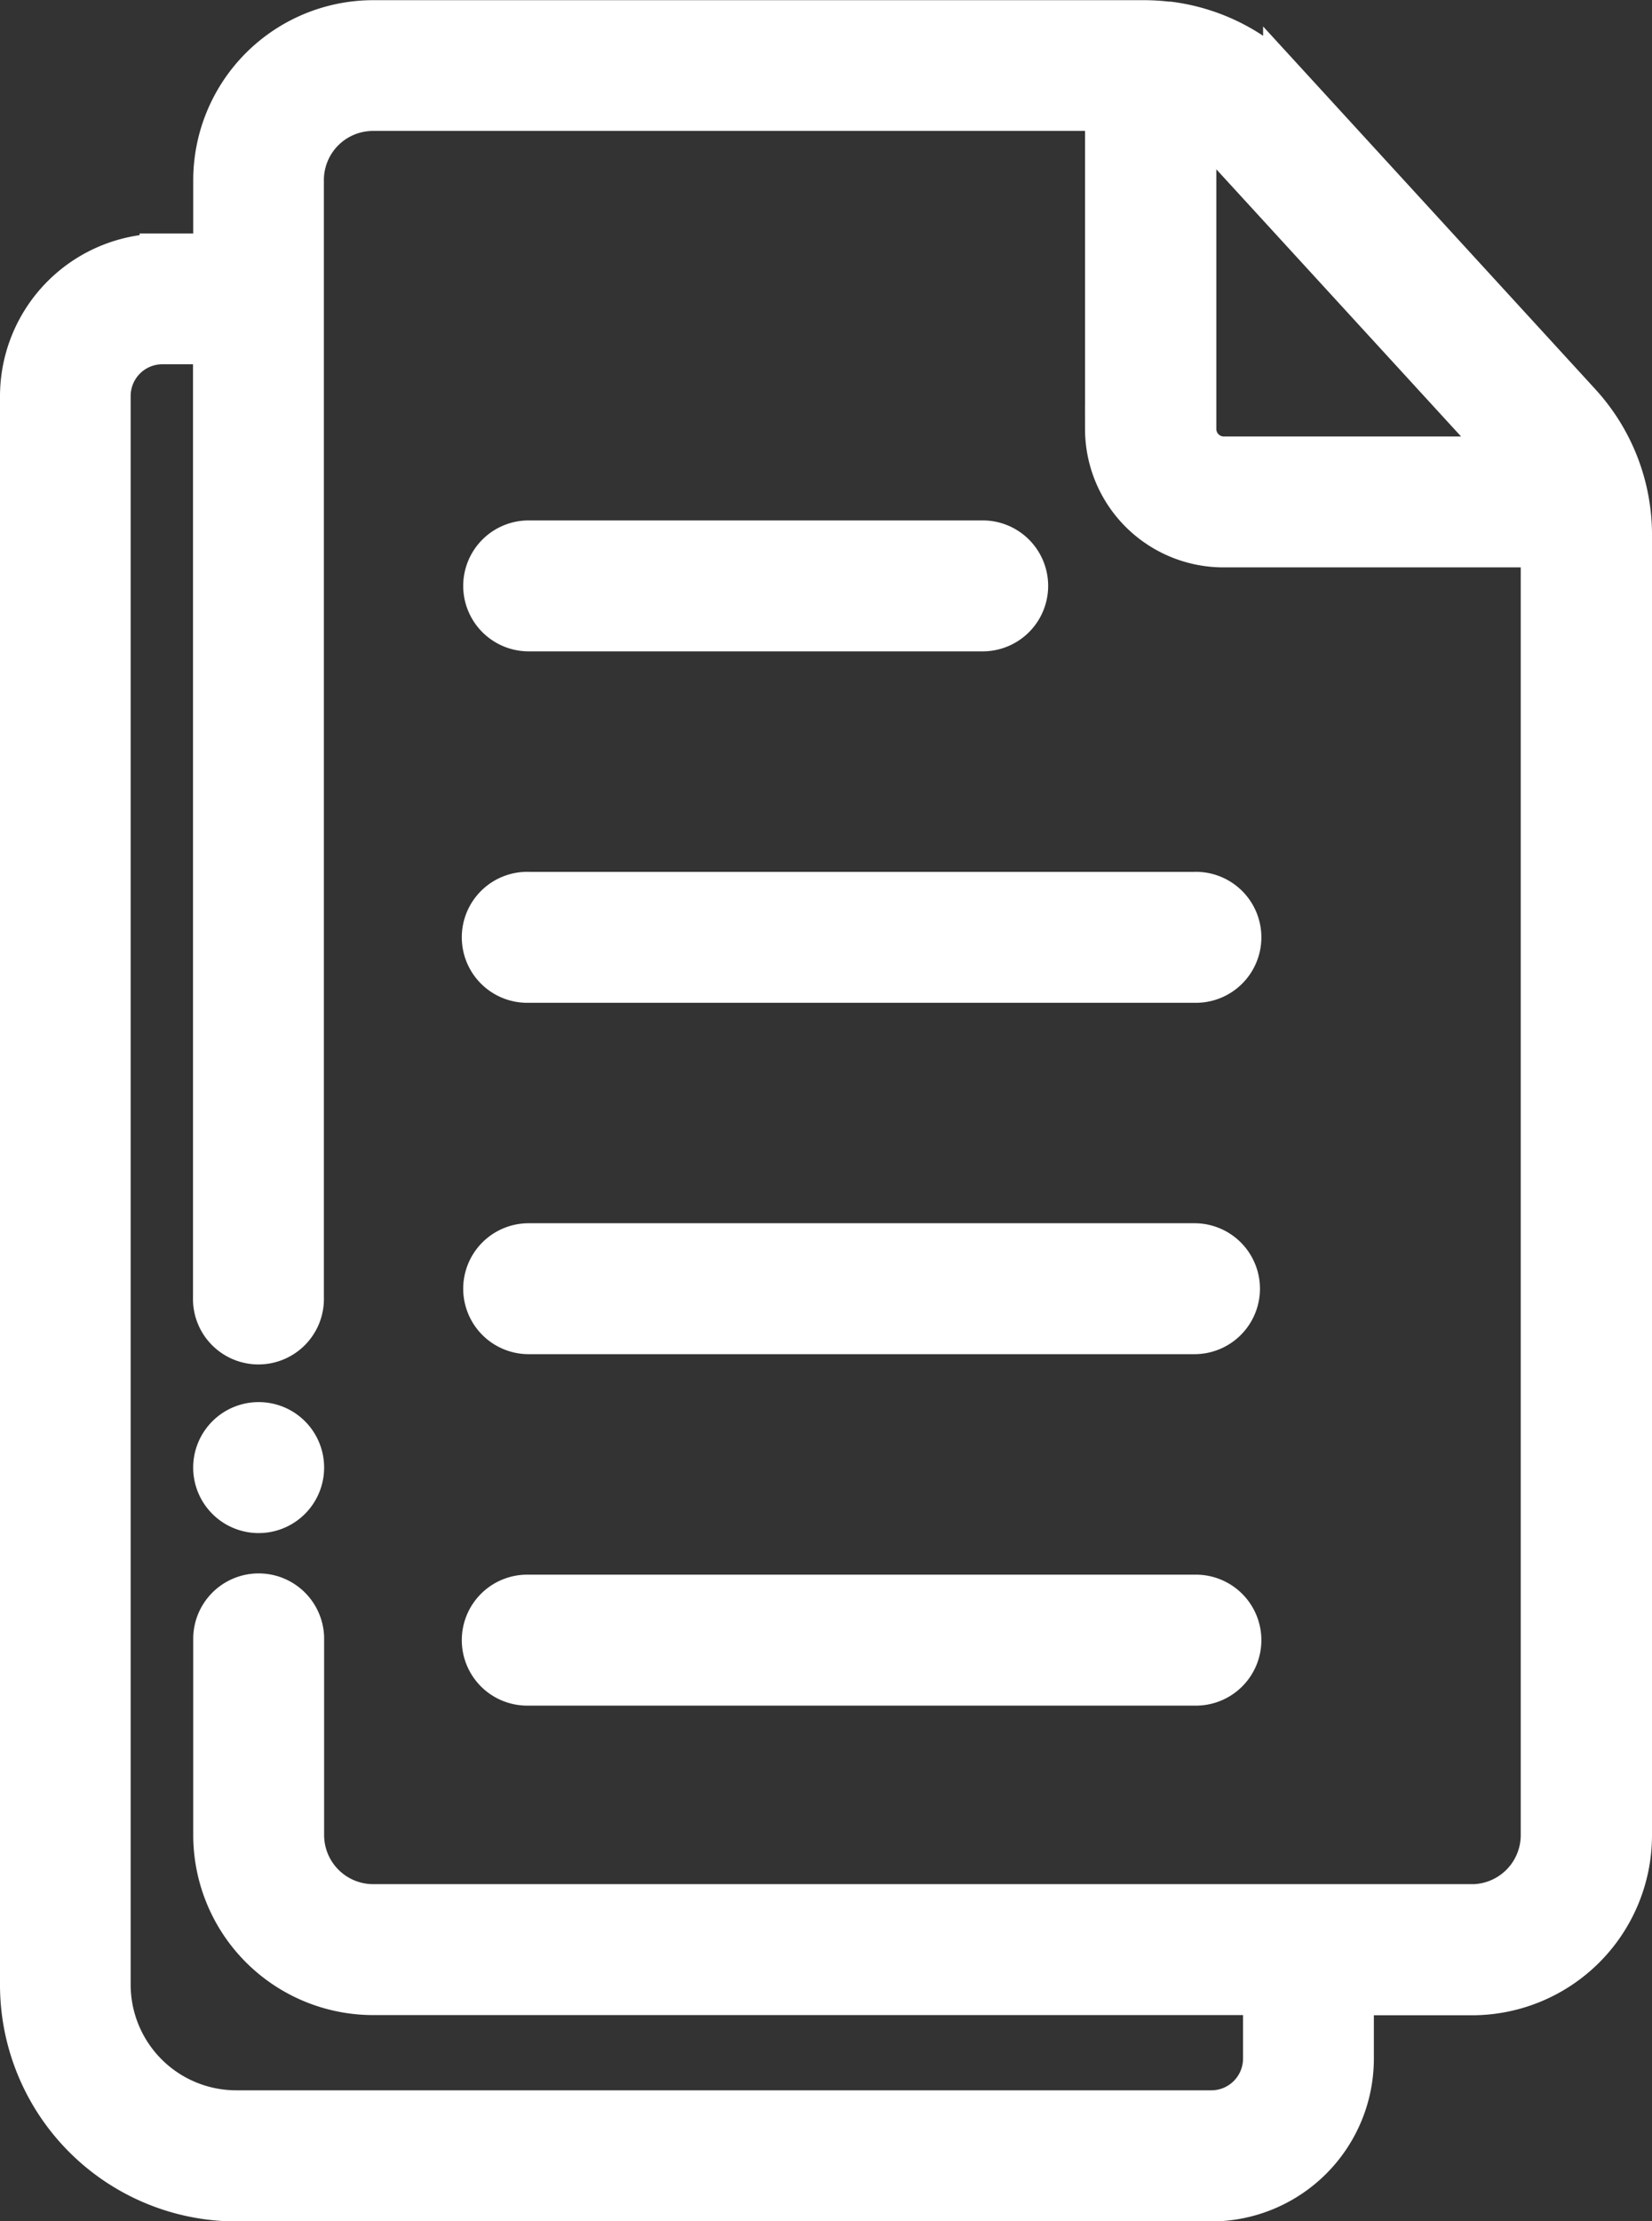 <svg xmlns="http://www.w3.org/2000/svg" width="35.958" height="48.333" viewBox="0 0 35.958 48.333">
  <rect x="0" y="0" width="35.958" height="48.333" fill="#333333" stroke="none"/>
  <g id="Group_710" data-name="Group 710" transform="translate(0.5 0.5)">
    <path id="Path_646" data-name="Path 646" d="M257.554,606.514l-.01-.011-.014-.016-.306-.334-6.059-6.614a4.167,4.167,0,0,0-2.546-1.326h0l-.039,0a4.2,4.2,0,0,0-.5-.031H231.294a3.419,3.419,0,0,0-3.416,3.416v1.661h-1.167a3.043,3.043,0,0,0-3.039,3.039v34.573a4.649,4.649,0,0,0,4.644,4.644h21.223a3.042,3.042,0,0,0,3.037-3.039v-1.447h2.638a3.419,3.419,0,0,0,3.416-3.416V609.32A4.187,4.187,0,0,0,257.554,606.514Zm-1.444,1.162h-6.3a.664.664,0,0,1-.663-.663v-6.723a2.312,2.312,0,0,1,.654.5l5.871,6.407Zm-.895,31.5H231.294a1.569,1.569,0,0,1-1.567-1.567v-4.3a.925.925,0,0,0-1.849,0v4.3a3.419,3.419,0,0,0,3.416,3.416h19.434v1.447a1.19,1.19,0,0,1-1.188,1.19H228.316a2.8,2.8,0,0,1-2.8-2.8V606.294a1.191,1.191,0,0,1,1.19-1.19h1.167v20.808a.925.925,0,1,0,1.849,0V601.594a1.569,1.569,0,0,1,1.567-1.567h16v6.985a2.515,2.515,0,0,0,2.512,2.512h6.972V637.61A1.569,1.569,0,0,1,255.215,639.177Z" transform="translate(-223.672 -598.178)" fill="#fff" stroke="#fff" stroke-width="1"/>
    <path id="Path_647" data-name="Path 647" d="M233.632,610.175h9.883a.924.924,0,1,0,0-1.849h-9.883a.924.924,0,1,0,0,1.849Z" transform="translate(-222.625 -597.002)" fill="#fff" stroke="#fff" stroke-width="1"/>
    <path id="Path_648" data-name="Path 648" d="M248.125,615.179H233.632a.925.925,0,1,0,0,1.849h14.493a.925.925,0,1,0,0-1.849Z" transform="translate(-222.625 -596.208)" fill="#fff" stroke="#fff" stroke-width="1"/>
    <path id="Path_649" data-name="Path 649" d="M248.125,622.031H233.632a.924.924,0,1,0,0,1.849h14.493a.924.924,0,1,0,0-1.849Z" transform="translate(-222.625 -595.414)" fill="#fff" stroke="#fff" stroke-width="1"/>
    <path id="Path_650" data-name="Path 650" d="M248.125,628.884H233.632a.925.925,0,1,0,0,1.849h14.493a.925.925,0,1,0,0-1.849Z" transform="translate(-222.625 -594.62)" fill="#fff" stroke="#fff" stroke-width="1"/>
    <path id="Path_651" data-name="Path 651" d="M228.366,625.519a.925.925,0,1,0,.924.925v0A.923.923,0,0,0,228.366,625.519Z" transform="translate(-223.235 -595.01)" fill="#fff" stroke="#fff" stroke-width="1"/>
  </g>
</svg>
